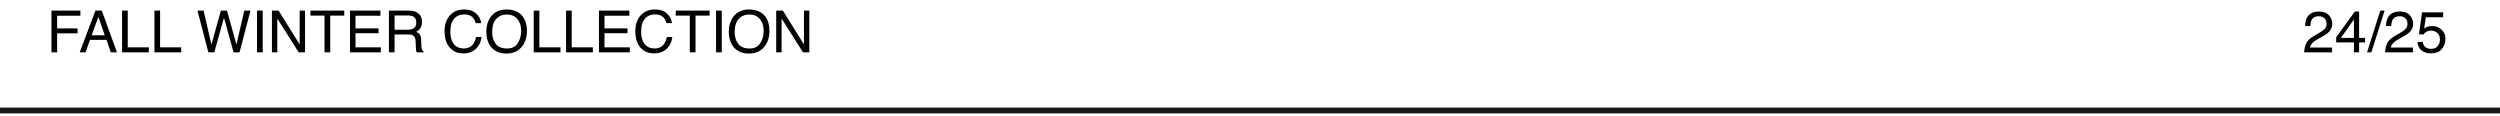 <?xml version="1.0" encoding="UTF-8"?> <svg xmlns="http://www.w3.org/2000/svg" width="430" height="20" viewBox="0 0 430 20" fill="none"><path d="M8.854 1.827H13.83V2.706H9.826V4.884H13.347V5.738H9.826V9H8.854V1.827ZM18.01 6.061L16.921 2.892L15.764 6.061H18.01ZM16.413 1.827H17.512L20.114 9H19.05L18.322 6.852H15.485L14.709 9H13.713L16.413 1.827ZM20.998 1.827H21.97V8.146H25.602V9H20.998V1.827ZM26.564 1.827H27.536V8.146H31.169V9H26.564V1.827ZM35.017 1.827L36.369 7.662L37.99 1.827H39.045L40.666 7.662L42.019 1.827H43.083L41.198 9H40.178L38.523 3.053L36.857 9H35.837L33.962 1.827H35.017ZM44.206 1.827H45.188V9H44.206V1.827ZM46.77 1.827H47.917L51.54 7.638V1.827H52.463V9H51.374L47.697 3.194V9H46.77V1.827ZM59.216 1.827V2.682H56.799V9H55.812V2.682H53.395V1.827H59.216ZM60.202 1.827H65.432V2.706H61.149V4.884H65.109V5.714H61.149V8.146H65.505V9H60.202V1.827ZM70.114 5.113C70.57 5.113 70.93 5.022 71.193 4.84C71.46 4.658 71.594 4.329 71.594 3.854C71.594 3.342 71.408 2.994 71.037 2.809C70.838 2.711 70.573 2.662 70.241 2.662H67.868V5.113H70.114ZM66.897 1.827H70.217C70.764 1.827 71.215 1.907 71.569 2.066C72.243 2.372 72.58 2.937 72.58 3.761C72.58 4.19 72.491 4.542 72.311 4.815C72.136 5.089 71.888 5.309 71.569 5.475C71.849 5.589 72.059 5.738 72.199 5.924C72.342 6.109 72.422 6.41 72.439 6.827L72.473 7.789C72.482 8.062 72.505 8.266 72.541 8.399C72.6 8.627 72.704 8.774 72.853 8.839V9H71.662C71.63 8.938 71.603 8.858 71.584 8.761C71.564 8.663 71.548 8.474 71.535 8.194L71.477 6.998C71.454 6.529 71.28 6.215 70.954 6.056C70.769 5.968 70.477 5.924 70.08 5.924H67.868V9H66.897V1.827ZM79.811 1.632C80.72 1.632 81.424 1.871 81.926 2.35C82.427 2.828 82.705 3.372 82.761 3.98H81.814C81.706 3.518 81.491 3.152 81.169 2.882C80.85 2.612 80.401 2.477 79.821 2.477C79.115 2.477 78.544 2.726 78.107 3.224C77.674 3.718 77.458 4.479 77.458 5.504C77.458 6.344 77.653 7.026 78.044 7.55C78.438 8.071 79.024 8.331 79.802 8.331C80.518 8.331 81.063 8.056 81.438 7.506C81.636 7.216 81.784 6.835 81.882 6.363H82.829C82.745 7.118 82.465 7.752 81.989 8.263C81.42 8.878 80.651 9.186 79.685 9.186C78.851 9.186 78.151 8.933 77.585 8.429C76.84 7.761 76.467 6.731 76.467 5.338C76.467 4.28 76.747 3.412 77.307 2.735C77.912 2 78.747 1.632 79.811 1.632ZM87.111 1.632C88.378 1.632 89.315 2.039 89.924 2.853C90.399 3.487 90.637 4.299 90.637 5.289C90.637 6.36 90.365 7.25 89.821 7.96C89.183 8.793 88.273 9.21 87.092 9.21C85.988 9.21 85.121 8.845 84.489 8.116C83.926 7.413 83.644 6.524 83.644 5.45C83.644 4.48 83.885 3.65 84.367 2.96C84.986 2.075 85.9 1.632 87.111 1.632ZM87.209 8.341C88.065 8.341 88.684 8.035 89.064 7.423C89.449 6.808 89.641 6.101 89.641 5.304C89.641 4.461 89.419 3.782 88.977 3.268C88.537 2.753 87.935 2.496 87.17 2.496C86.428 2.496 85.822 2.752 85.353 3.263C84.885 3.771 84.65 4.521 84.65 5.514C84.65 6.308 84.851 6.979 85.251 7.525C85.655 8.069 86.307 8.341 87.209 8.341ZM91.799 1.827H92.77V8.146H96.403V9H91.799V1.827ZM97.365 1.827H98.337V8.146H101.97V9H97.365V1.827ZM103.024 1.827H108.254V2.706H103.972V4.884H107.932V5.714H103.972V8.146H108.327V9H103.024V1.827ZM112.624 1.632C113.532 1.632 114.237 1.871 114.738 2.35C115.24 2.828 115.518 3.372 115.573 3.98H114.626C114.519 3.518 114.304 3.152 113.981 2.882C113.662 2.612 113.213 2.477 112.634 2.477C111.927 2.477 111.356 2.726 110.92 3.224C110.487 3.718 110.271 4.479 110.271 5.504C110.271 6.344 110.466 7.026 110.856 7.55C111.25 8.071 111.836 8.331 112.614 8.331C113.33 8.331 113.876 8.056 114.25 7.506C114.449 7.216 114.597 6.835 114.694 6.363H115.642C115.557 7.118 115.277 7.752 114.802 8.263C114.232 8.878 113.464 9.186 112.497 9.186C111.664 9.186 110.964 8.933 110.397 8.429C109.652 7.761 109.279 6.731 109.279 5.338C109.279 4.28 109.559 3.412 110.119 2.735C110.725 2 111.56 1.632 112.624 1.632ZM122.048 1.827V2.682H119.631V9H118.645V2.682H116.228V1.827H122.048ZM123.161 1.827H124.143V9H123.161V1.827ZM128.82 1.632C130.087 1.632 131.024 2.039 131.633 2.853C132.108 3.487 132.346 4.299 132.346 5.289C132.346 6.36 132.074 7.25 131.53 7.96C130.892 8.793 129.982 9.21 128.801 9.21C127.697 9.21 126.83 8.845 126.198 8.116C125.635 7.413 125.354 6.524 125.354 5.45C125.354 4.48 125.594 3.65 126.076 2.96C126.695 2.075 127.609 1.632 128.82 1.632ZM128.918 8.341C129.774 8.341 130.393 8.035 130.773 7.423C131.158 6.808 131.35 6.101 131.35 5.304C131.35 4.461 131.128 3.782 130.686 3.268C130.246 2.753 129.644 2.496 128.879 2.496C128.137 2.496 127.531 2.752 127.062 3.263C126.594 3.771 126.359 4.521 126.359 5.514C126.359 6.308 126.56 6.979 126.96 7.525C127.364 8.069 128.016 8.341 128.918 8.341ZM133.508 1.827H134.655L138.278 7.638V1.827H139.201V9H138.112L134.436 3.194V9H133.508V1.827Z" fill="black"></path><path d="M396.312 9C396.345 8.398 396.469 7.874 396.684 7.428C396.902 6.982 397.325 6.577 397.953 6.212L398.891 5.67C399.311 5.426 399.605 5.217 399.774 5.045C400.041 4.775 400.175 4.465 400.175 4.117C400.175 3.71 400.053 3.388 399.809 3.15C399.564 2.91 399.239 2.789 398.832 2.789C398.23 2.789 397.813 3.017 397.582 3.473C397.458 3.717 397.39 4.055 397.377 4.488H396.483C396.493 3.88 396.605 3.383 396.82 2.999C397.201 2.322 397.873 1.983 398.837 1.983C399.638 1.983 400.222 2.2 400.59 2.633C400.961 3.066 401.146 3.548 401.146 4.078C401.146 4.638 400.95 5.117 400.556 5.514C400.328 5.745 399.919 6.025 399.33 6.354L398.661 6.725C398.342 6.9 398.091 7.068 397.909 7.228C397.584 7.511 397.379 7.825 397.294 8.17H401.112V9H396.312ZM404.872 6.524V3.355L402.631 6.524H404.872ZM404.887 9V7.291H401.82V6.432L405.023 1.988H405.766V6.524H406.796V7.291H405.766V9H404.887ZM409.408 1.827H410.15L407.875 9H407.133L409.408 1.827ZM410.229 9C410.261 8.398 410.385 7.874 410.6 7.428C410.818 6.982 411.241 6.577 411.869 6.212L412.807 5.67C413.227 5.426 413.521 5.217 413.69 5.045C413.957 4.775 414.091 4.465 414.091 4.117C414.091 3.71 413.969 3.388 413.725 3.15C413.48 2.91 413.155 2.789 412.748 2.789C412.146 2.789 411.729 3.017 411.498 3.473C411.374 3.717 411.306 4.055 411.293 4.488H410.399C410.409 3.88 410.521 3.383 410.736 2.999C411.117 2.322 411.789 1.983 412.753 1.983C413.554 1.983 414.138 2.2 414.506 2.633C414.877 3.066 415.062 3.548 415.062 4.078C415.062 4.638 414.866 5.117 414.472 5.514C414.244 5.745 413.835 6.025 413.246 6.354L412.577 6.725C412.258 6.9 412.007 7.068 411.825 7.228C411.5 7.511 411.295 7.825 411.21 8.17H415.028V9H410.229ZM416.718 7.218C416.776 7.719 417.009 8.066 417.416 8.258C417.624 8.355 417.865 8.404 418.139 8.404C418.66 8.404 419.045 8.238 419.296 7.906C419.547 7.574 419.672 7.206 419.672 6.803C419.672 6.314 419.522 5.937 419.223 5.67C418.926 5.403 418.57 5.27 418.153 5.27C417.851 5.27 417.59 5.328 417.372 5.445C417.157 5.562 416.973 5.725 416.82 5.934L416.059 5.89L416.591 2.125H420.224V2.975H417.25L416.952 4.918C417.115 4.794 417.27 4.702 417.416 4.64C417.676 4.532 417.978 4.479 418.319 4.479C418.961 4.479 419.504 4.685 419.95 5.099C420.396 5.512 420.619 6.036 420.619 6.671C420.619 7.332 420.414 7.914 420.004 8.419C419.597 8.924 418.946 9.176 418.051 9.176C417.481 9.176 416.977 9.016 416.537 8.697C416.101 8.375 415.857 7.882 415.805 7.218H416.718Z" fill="black"></path><line x1="-0" y1="19.003" x2="430.001" y2="19.003" stroke="black" stroke-opacity="0.9"></line></svg> 